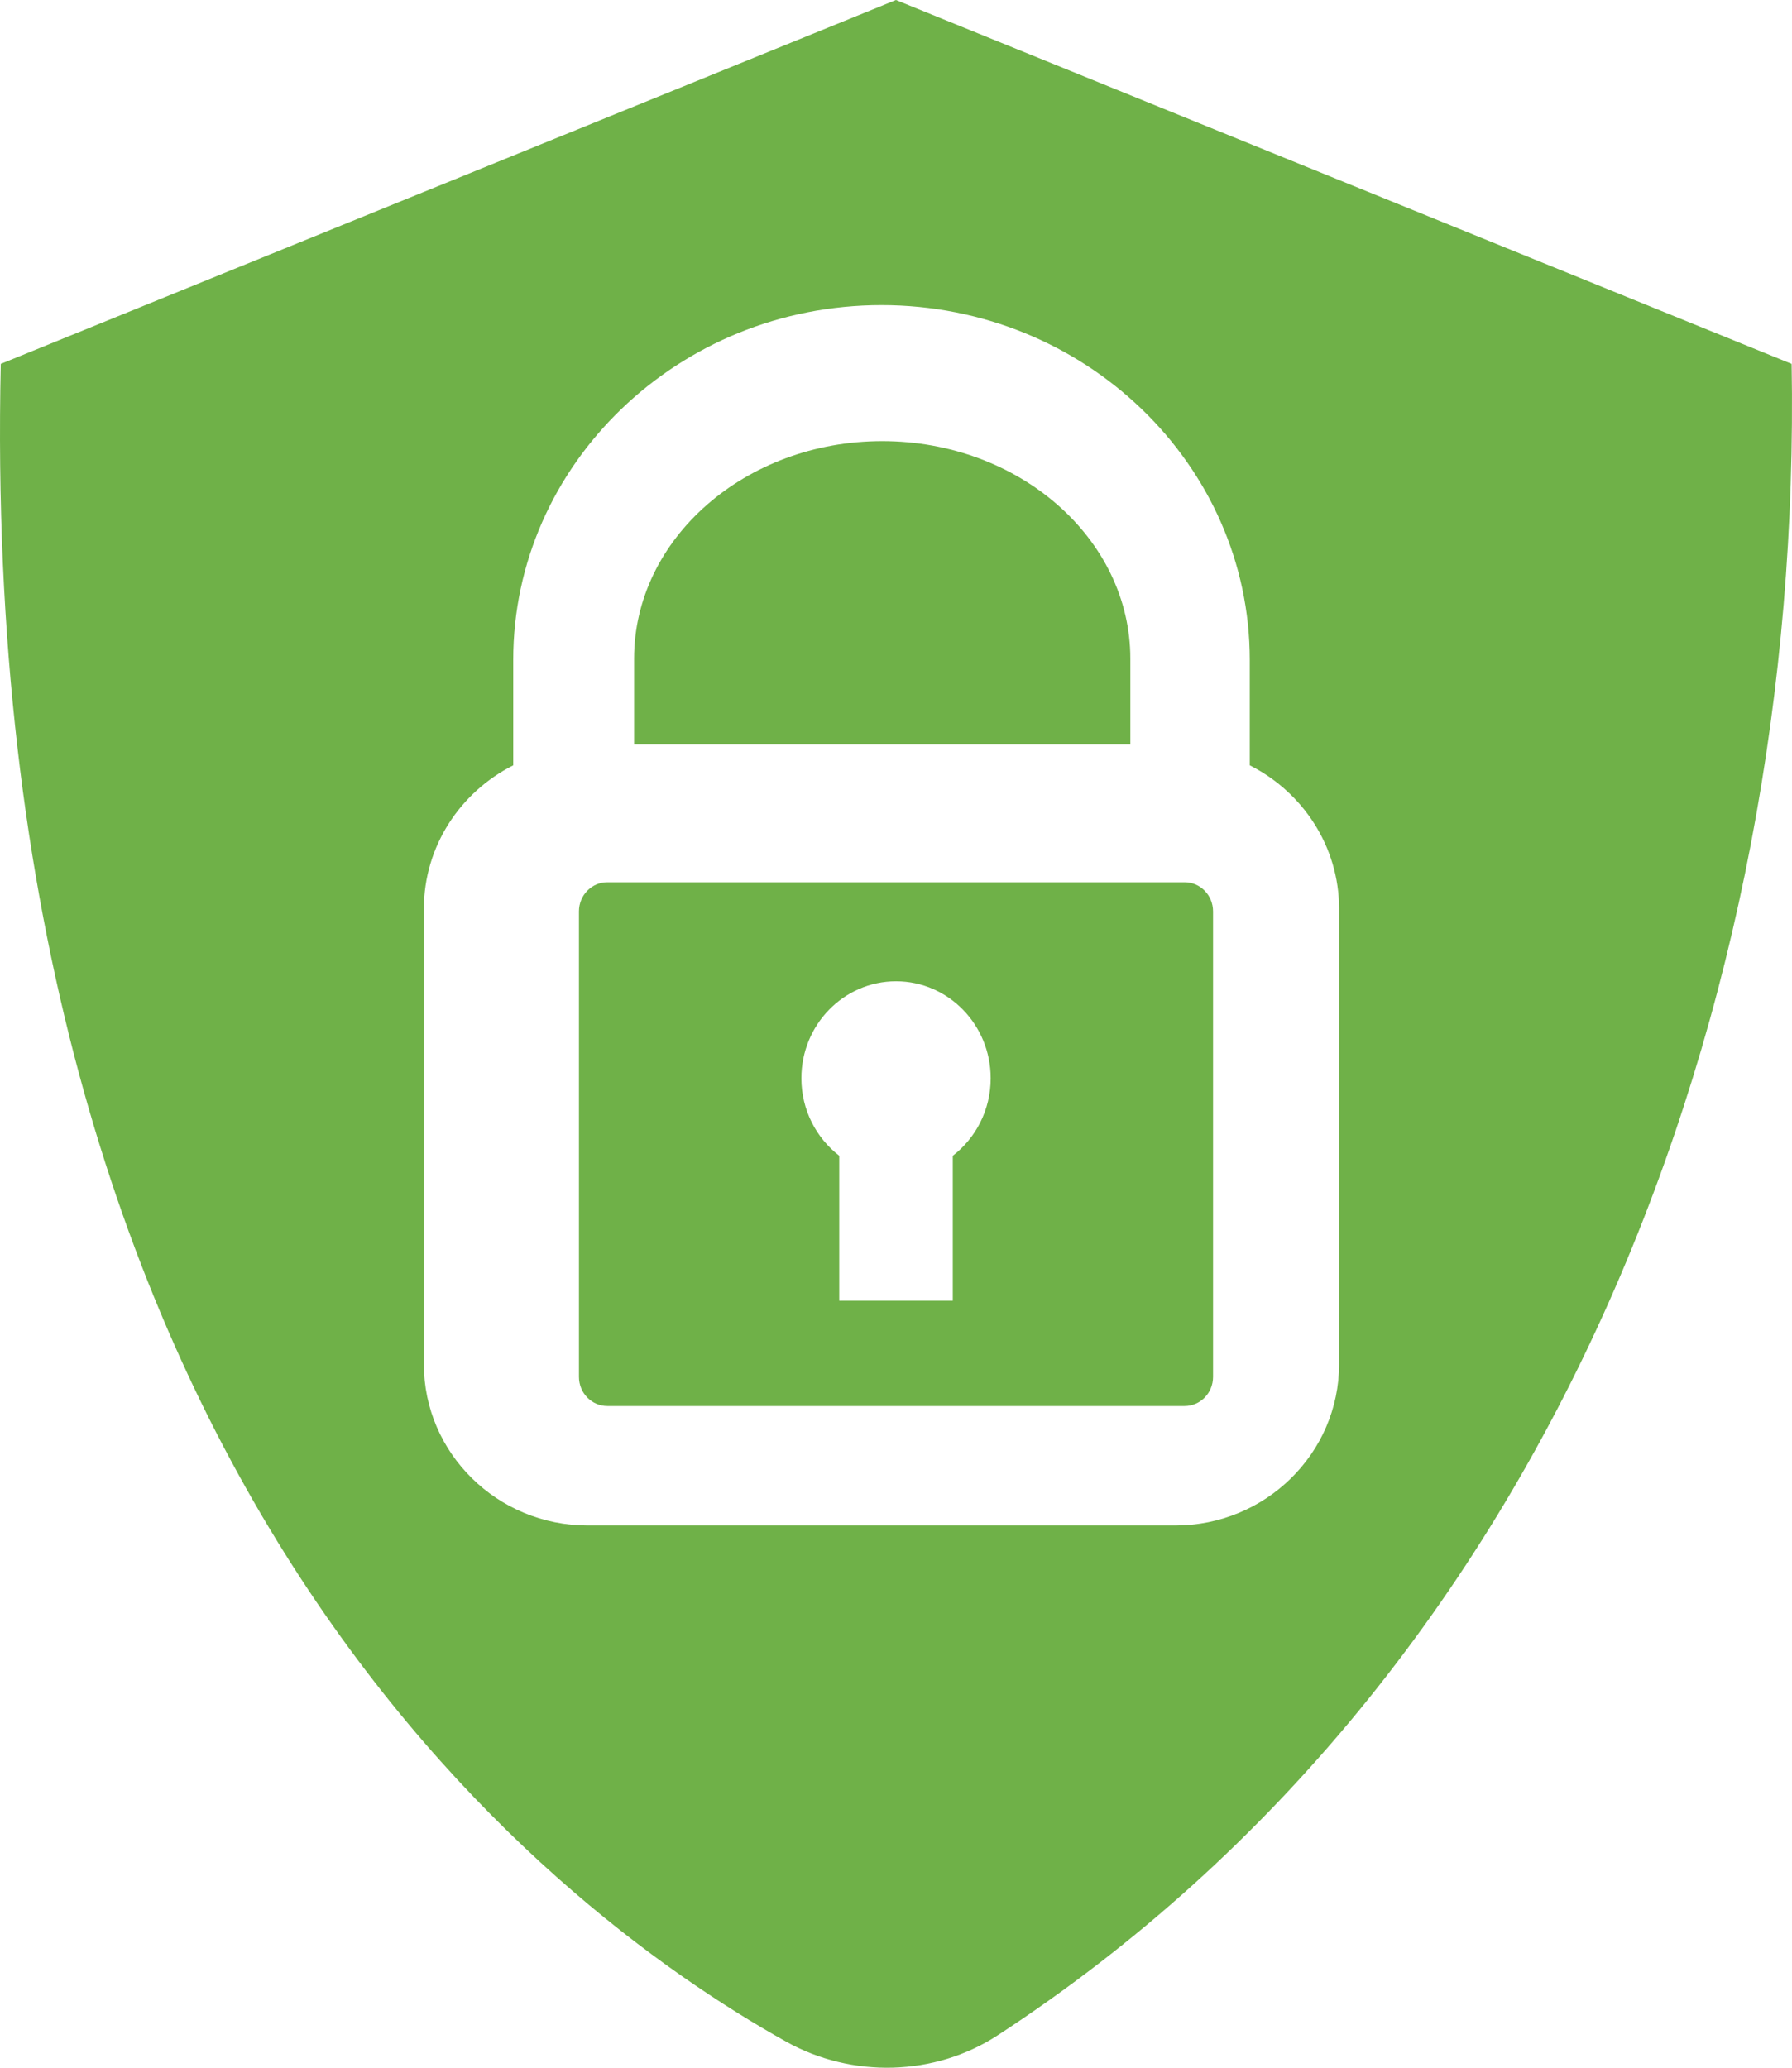 <svg height="75" viewBox="0 0 65 75" width="65" xmlns="http://www.w3.org/2000/svg"><g fill="#6fb148"><path d="m64.987 13.199-32.489-13.199-32.47 13.199c-.887 40.055 19.606 55.888 28.481 60.852 2.389 1.337 5.396 1.263 7.679-.227 20.27-13.226 29.202-37.383 28.799-60.625zm-16.415 36.284c0 3.225-2.665 5.849-5.941 5.849h-21.316c-3.276 0-5.94-2.624-5.94-5.849v-16.516c0-2.268 1.319-4.237 3.241-5.207v-3.82c0-7.098 5.992-12.873 13.358-12.873s13.358 5.775 13.358 12.873v3.82c1.922.97 3.241 2.939 3.241 5.207z"/><path d="m42.97 32h-20.94c-.568 0-1.03.473-1.03 1.055v16.889c0 .582.462 1.055 1.03 1.055h20.94c.568 0 1.03-.473 1.03-1.055v-16.889c0-.582-.462-1.055-1.03-1.055zm-8.41 9.921v5.257h-4.119v-5.257c-.832-.642-1.373-1.66-1.373-2.81 0-1.943 1.537-3.518 3.433-3.518s3.433 1.575 3.433 3.518c0 1.15-.541 2.168-1.373 2.81z"/><path d="m41 27v-3.112c0-4.35-4.037-7.888-9-7.888s-9 3.539-9 7.888v3.112z"/></g></svg>